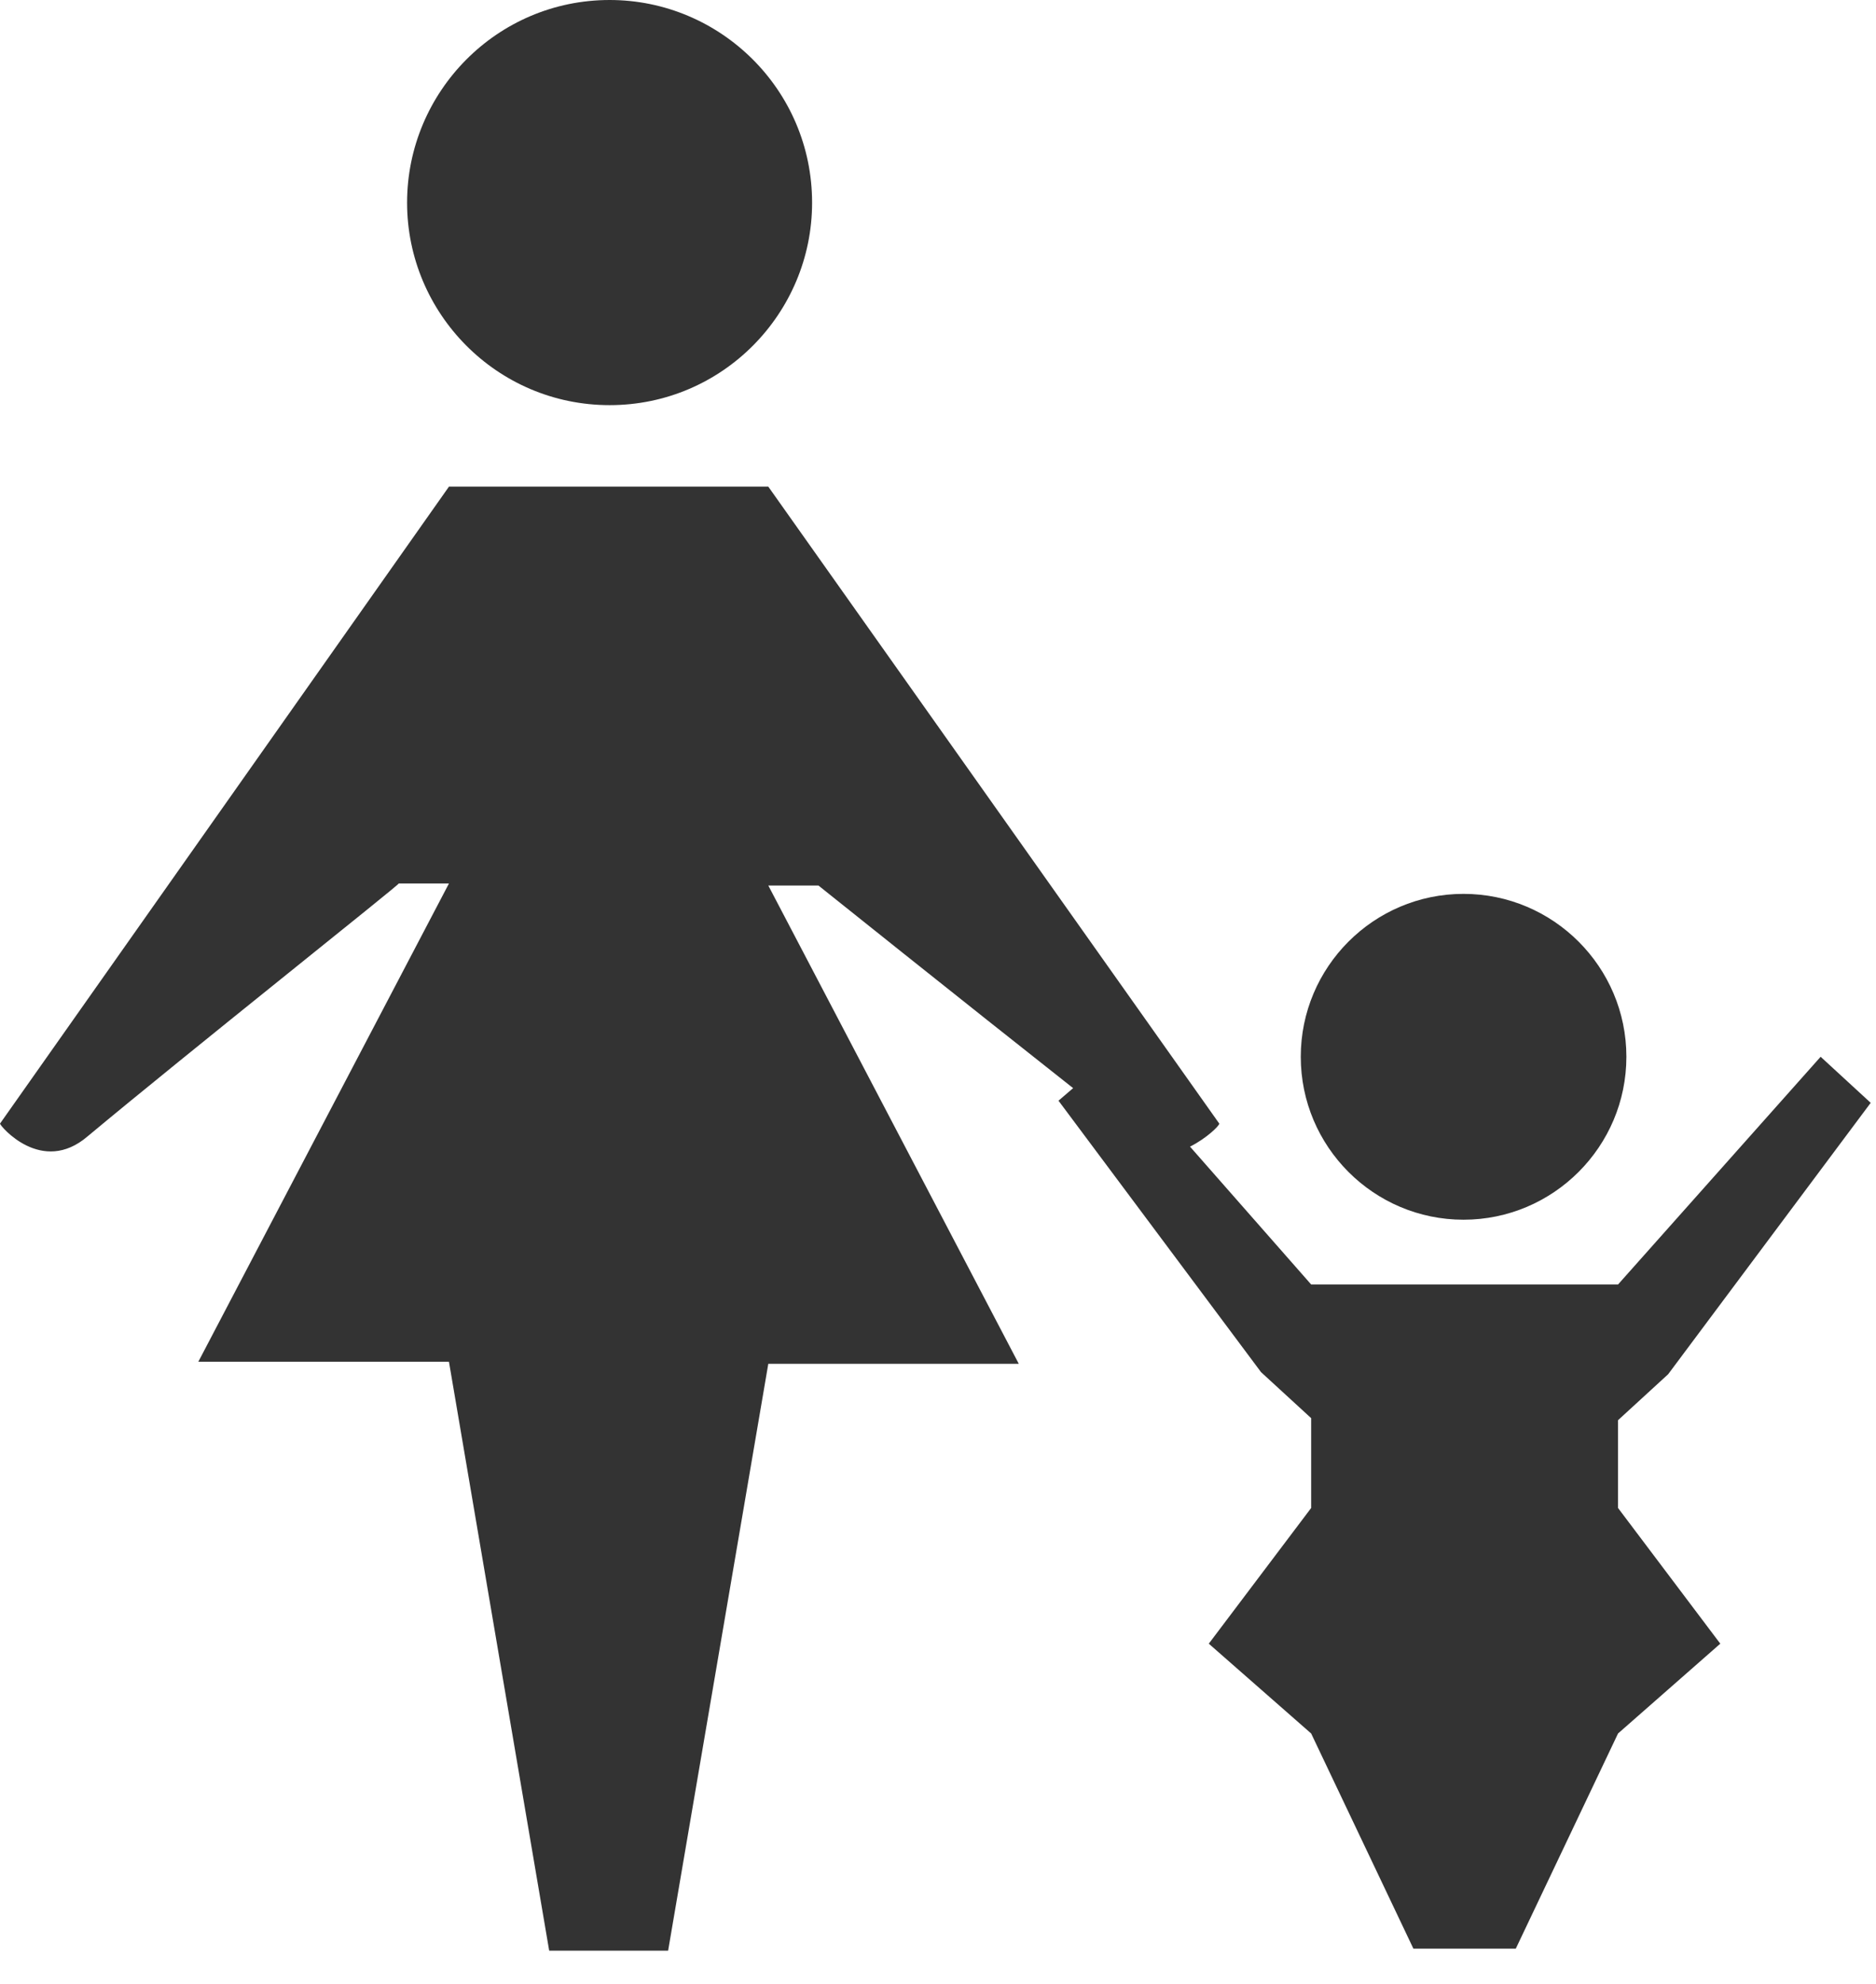 <svg xmlns="http://www.w3.org/2000/svg" fill="none" viewBox="0 0 35 37" height="37" width="35">
<path fill="#333333" d="M11.374 7.556C13.479 7.556 15.151 5.843 15.151 3.78C15.151 1.675 13.438 0 11.374 0C9.27 0 7.595 1.714 7.595 3.78C7.595 5.843 9.27 7.556 11.374 7.556ZM27.304 22.748C28.979 22.748 30.343 21.385 30.343 19.709C30.343 18.034 28.979 16.671 27.304 16.671C25.629 16.671 24.268 18.034 24.268 19.709C24.268 21.385 25.629 22.748 27.304 22.748ZM30.187 26.487L31.122 25.63L34.901 20.568L33.967 19.709L30.187 23.956H24.462L22.202 21.385C22.513 21.229 22.748 20.995 22.748 20.956L14.334 9.076H8.376L0 20.956C0 20.995 0.779 21.93 1.637 21.191C3.506 19.632 7.48 16.477 7.439 16.477H8.376L3.7 25.397H8.376L10.246 36.38H12.465L14.334 25.435H19.007L14.334 16.515H15.269C15.269 16.515 17.996 18.697 20.021 20.294L19.748 20.528L23.527 25.591L24.462 26.449V28.124L22.552 30.655L24.462 32.33L26.369 36.342H28.28L30.187 32.33L32.095 30.655L30.187 28.124V26.487Z"></path>
</svg>
